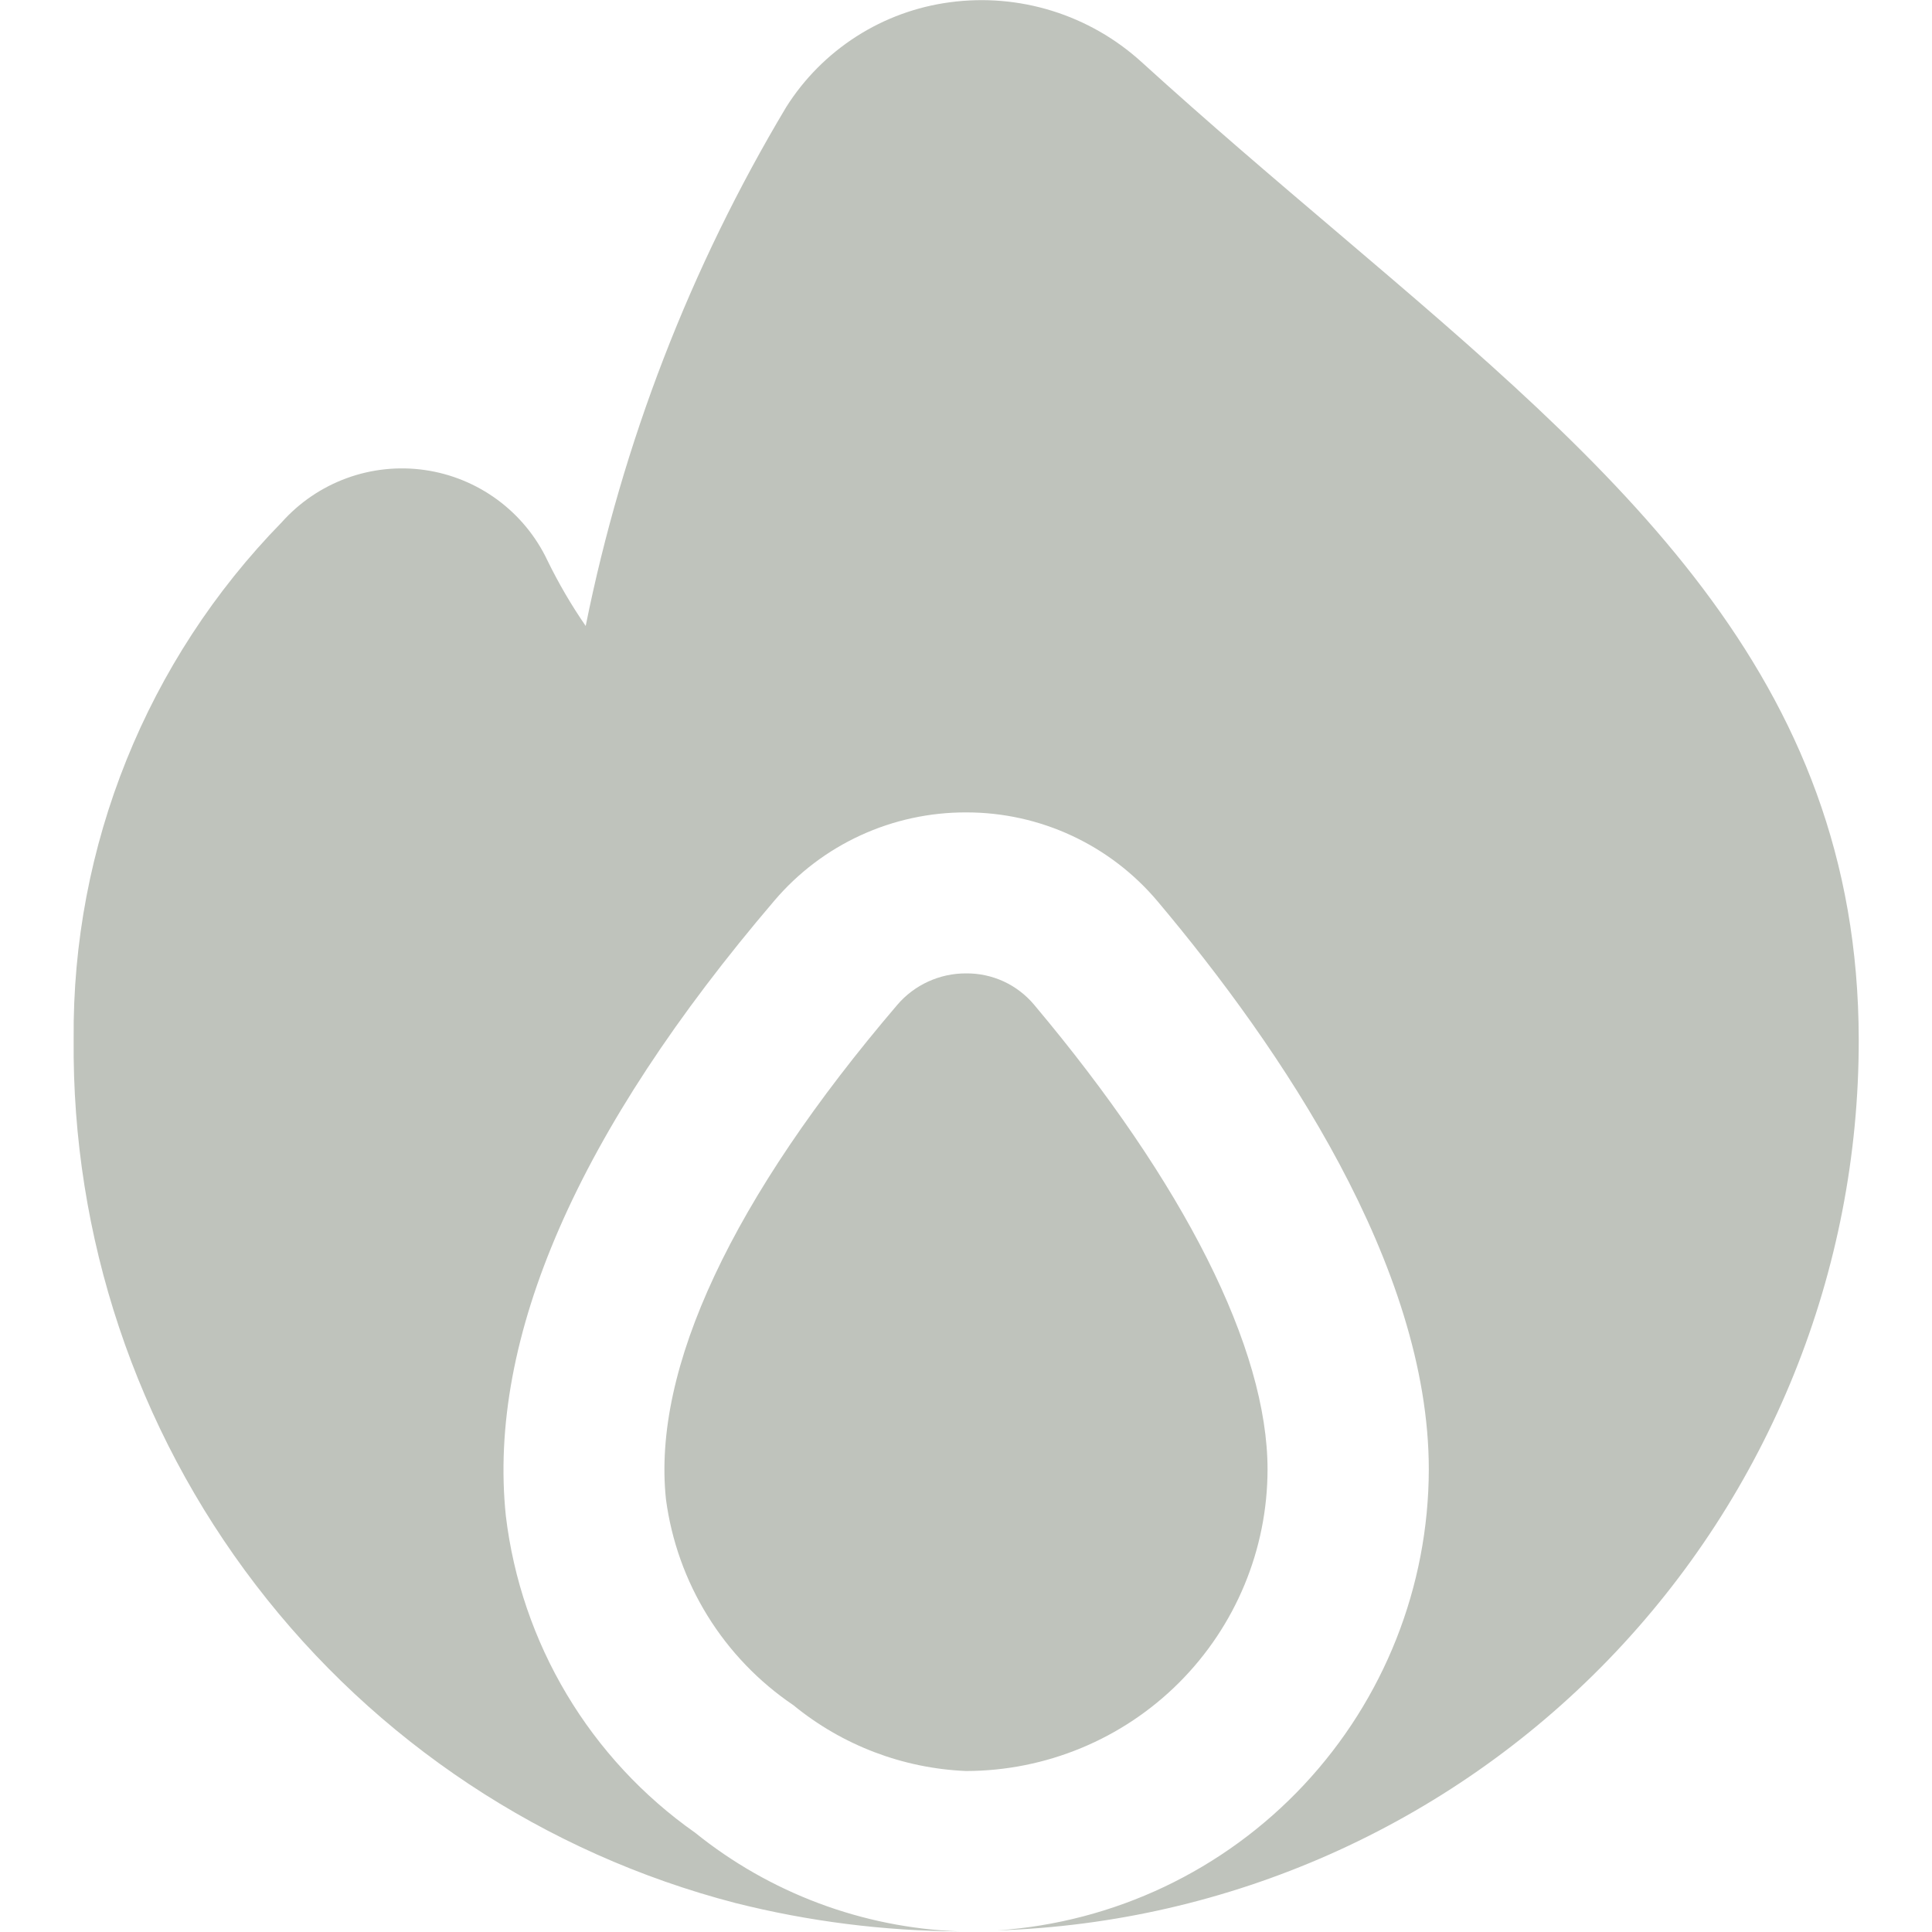 <svg width="64" height="64" viewBox="0 0 64 64" fill="none" xmlns="http://www.w3.org/2000/svg">
<path d="M41.989 48.677C41.989 44.677 39.24 39.211 34.256 33.283C33.98 32.954 33.635 32.69 33.245 32.51C32.855 32.331 32.429 32.24 32 32.245C31.568 32.243 31.14 32.336 30.747 32.516C30.353 32.696 30.004 32.959 29.723 33.288C24.267 39.68 21.6 45.333 22.061 49.667C22.243 51.037 22.713 52.353 23.44 53.528C24.167 54.703 25.135 55.711 26.28 56.485C27.9 57.813 29.907 58.579 32 58.667C34.649 58.664 37.188 57.611 39.06 55.738C40.933 53.865 41.987 51.326 41.989 48.677Z" fill="#BFC3BC"/>
<path d="M44.344 7.733C42.248 5.952 40.048 4.085 37.808 2.048C36.958 1.277 35.951 0.701 34.855 0.36C33.76 0.019 32.603 -0.078 31.466 0.075C30.364 0.221 29.308 0.607 28.372 1.206C27.436 1.805 26.642 2.602 26.048 3.541C22.87 8.853 20.623 14.668 19.402 20.736C18.925 20.045 18.501 19.318 18.133 18.563C17.756 17.767 17.187 17.078 16.479 16.556C15.77 16.034 14.943 15.695 14.072 15.57C13.2 15.445 12.312 15.538 11.485 15.84C10.658 16.142 9.919 16.644 9.333 17.301C4.862 21.873 2.383 28.03 2.44 34.424C2.378 40.956 4.502 47.321 8.475 52.506C12.447 57.691 18.04 61.399 24.363 63.04C26.783 63.649 29.269 63.964 31.765 63.979C28.575 63.86 25.509 62.713 23.024 60.709C21.302 59.498 19.855 57.938 18.775 56.13C17.695 54.323 17.008 52.309 16.757 50.219C16.144 44.325 19.139 37.464 25.659 29.827C26.441 28.91 27.413 28.174 28.508 27.671C29.603 27.168 30.795 26.909 32 26.912H32.026C33.228 26.913 34.415 27.176 35.505 27.683C36.594 28.189 37.56 28.927 38.336 29.845C42.437 34.717 47.331 41.939 47.331 48.675C47.325 52.557 45.846 56.292 43.194 59.126C40.542 61.961 36.913 63.683 33.04 63.947C40.697 63.7 47.959 60.482 53.285 54.974C58.611 49.467 61.583 42.102 61.573 34.44C61.56 22.36 53.581 15.587 44.344 7.733Z" fill="#BFC3BC"/>
</svg>
